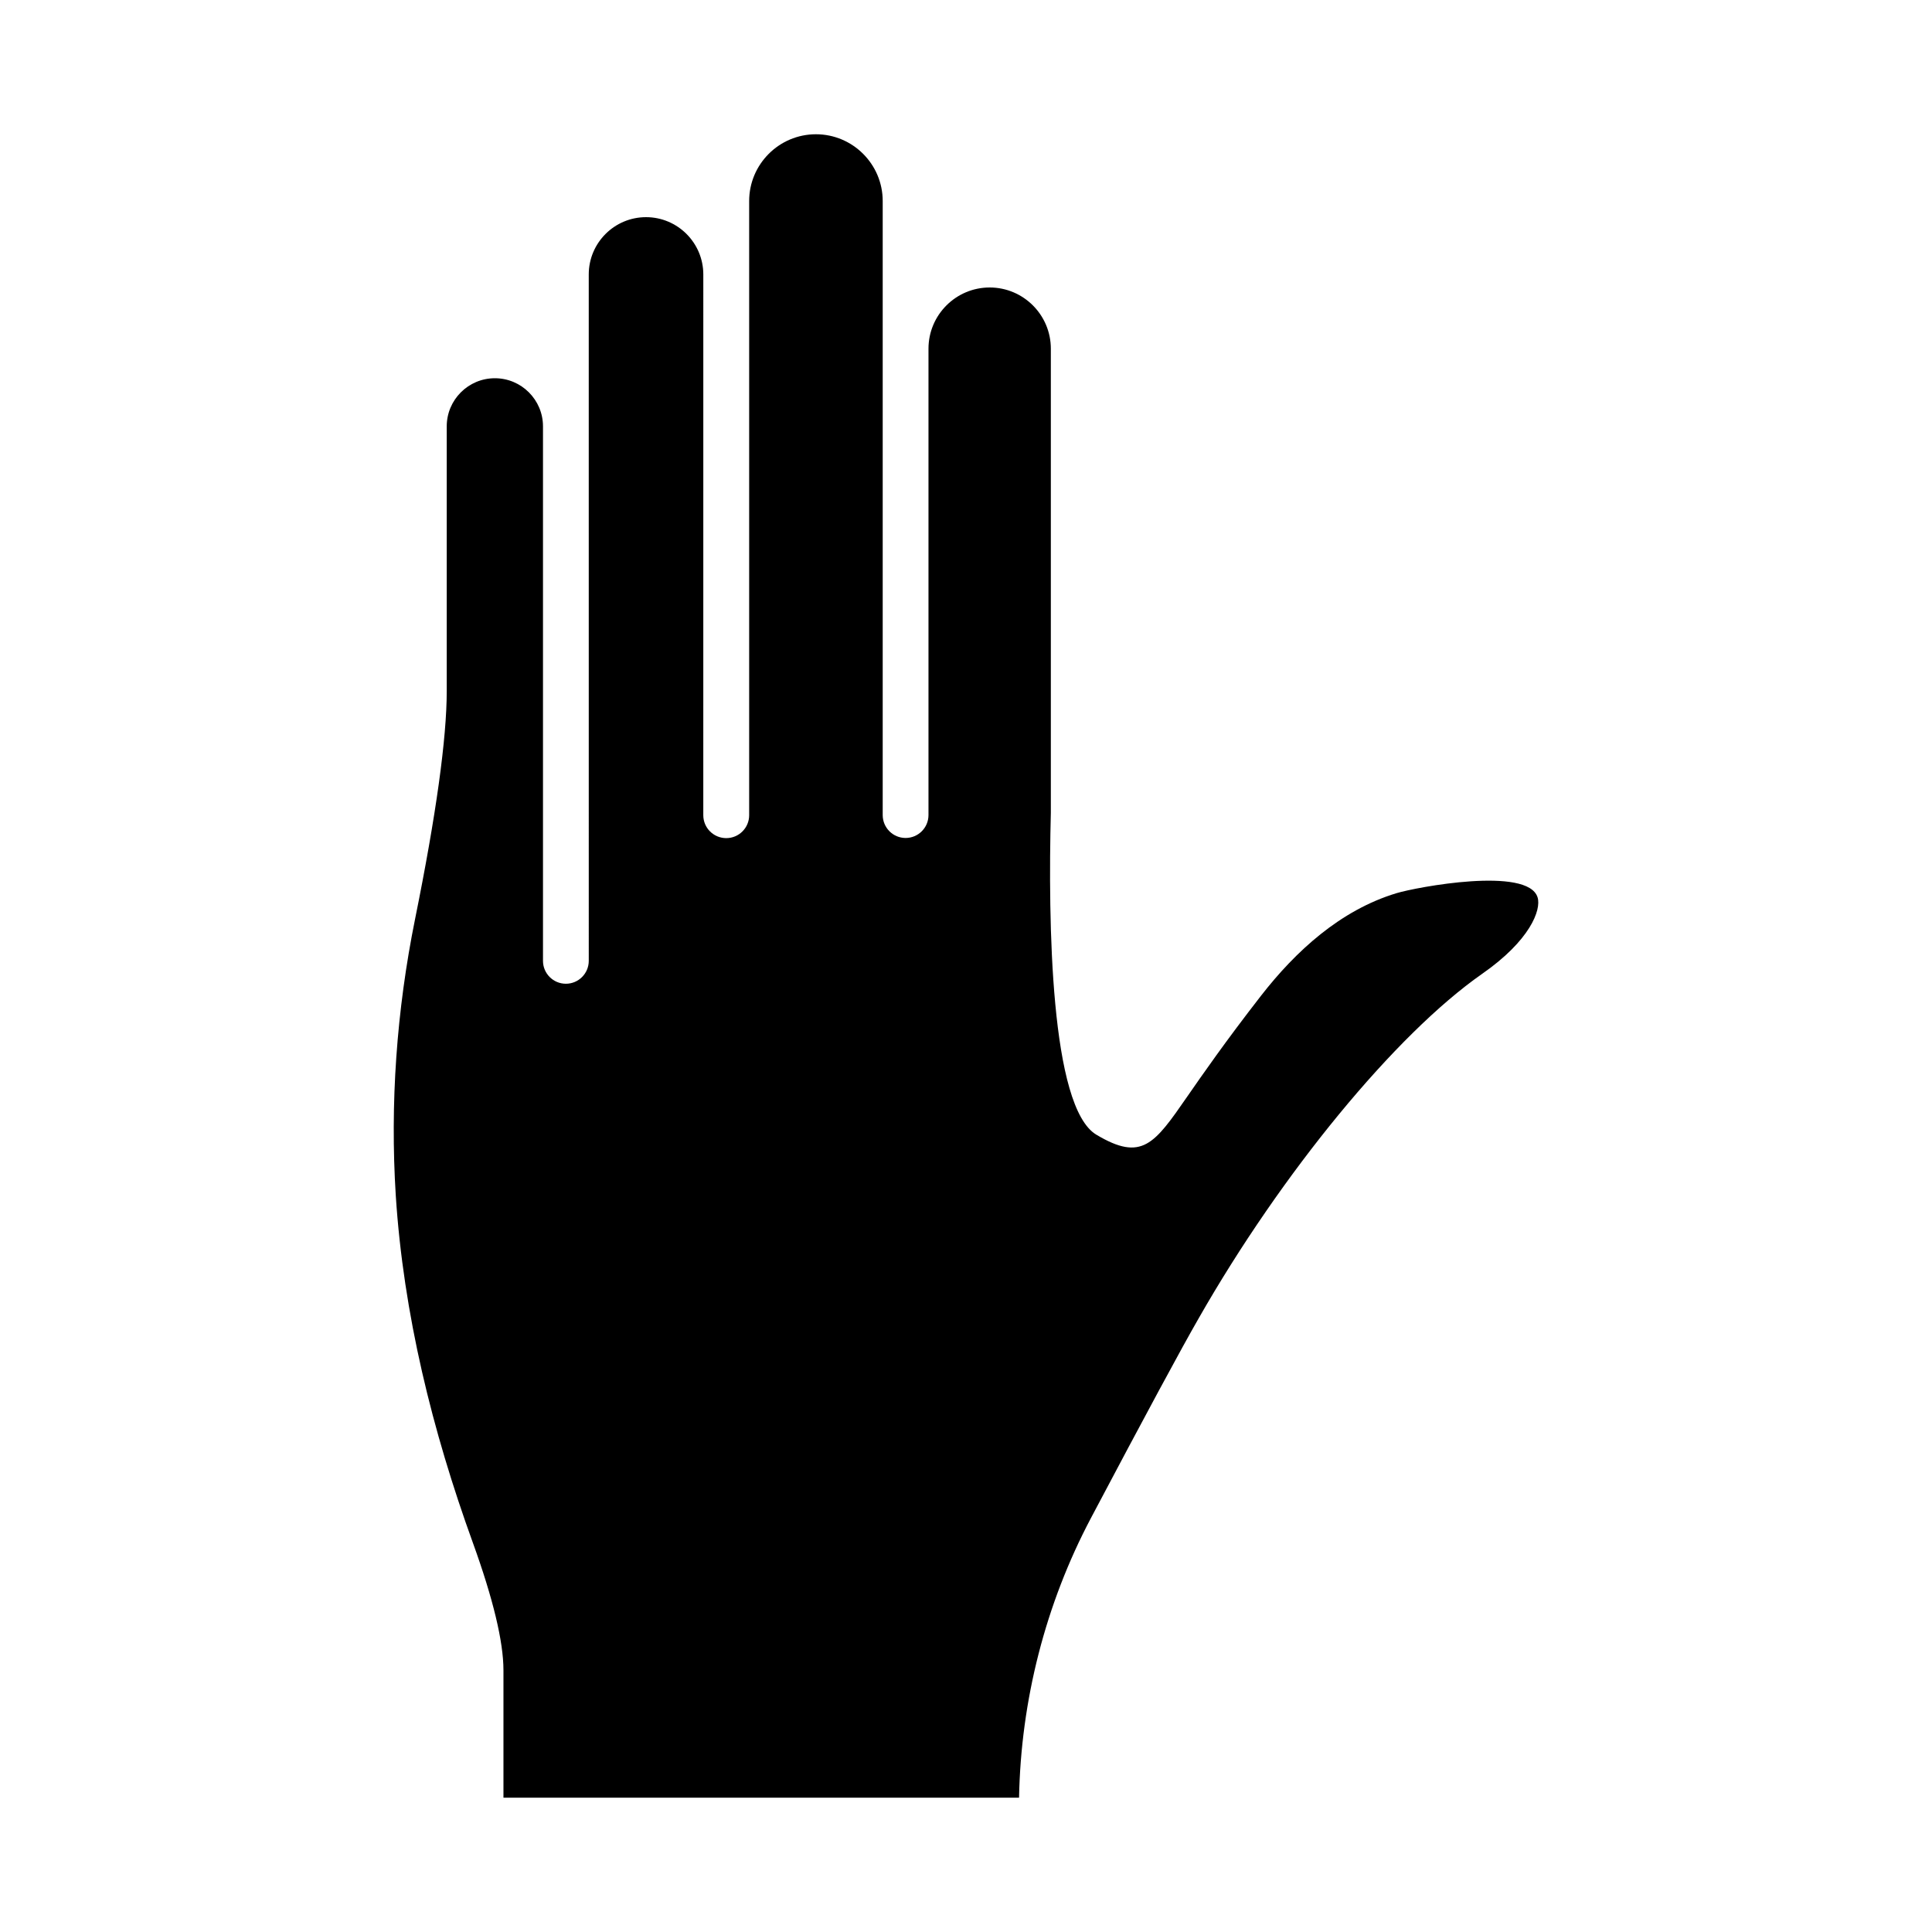 <?xml version="1.0" encoding="UTF-8"?>
<!-- Uploaded to: SVG Repo, www.svgrepo.com, Generator: SVG Repo Mixer Tools -->
<svg fill="#000000" width="800px" height="800px" version="1.1" viewBox="144 144 512 512" xmlns="http://www.w3.org/2000/svg">
 <path d="m536.75 402.1c-22.922 16.027-53.098 52.711-75.082 91.258-4.566 7.93-14.18 25.75-28.57 52.965-12.039 22.77-18.559 48.328-19.039 74.09h-136.64v-33.777c0-7.566-2.734-18.949-8.121-33.832-10.711-29.566-18.395-60.57-20.418-92.023-1.523-24.266 0.199-48.918 5.125-73.266 5.562-27.504 8.383-47.828 8.383-60.398v-70.129c0-7.031 5.719-12.75 12.758-12.75 7.031 0 12.75 5.719 12.75 12.75v141.65c0 3.348 2.719 6.066 6.066 6.066 3.348 0 6.066-2.719 6.066-6.074l-0.004-141.64v-40.254c0-8.375 6.809-15.184 15.184-15.184 8.363 0 15.176 6.809 15.176 15.184l-0.004 143.31c0 3.348 2.719 6.066 6.09 6.066 3.348 0 6.066-2.719 6.066-6.066v-162.77c0-9.758 7.941-17.695 17.695-17.695 9.754 0 17.695 7.938 17.695 17.695v162.73c0 3.348 2.719 6.066 6.066 6.066 3.348 0 6.066-2.719 6.066-6.066v-123.6c0-8.941 7.273-16.219 16.219-16.219 8.934 0 16.207 7.273 16.207 16.219v122.97c-0.727 28.762-0.148 78.09 12.078 85.344 12.07 7.203 15.348 2.481 24.102-10.16 3.996-5.758 10.031-14.473 19.48-26.629 9.234-11.879 21.059-22.719 35.938-27.227 5.293-1.605 34.809-7.156 37.391 1.105 1.039 3.32-2.019 11.465-14.719 20.289z"/>
</svg>